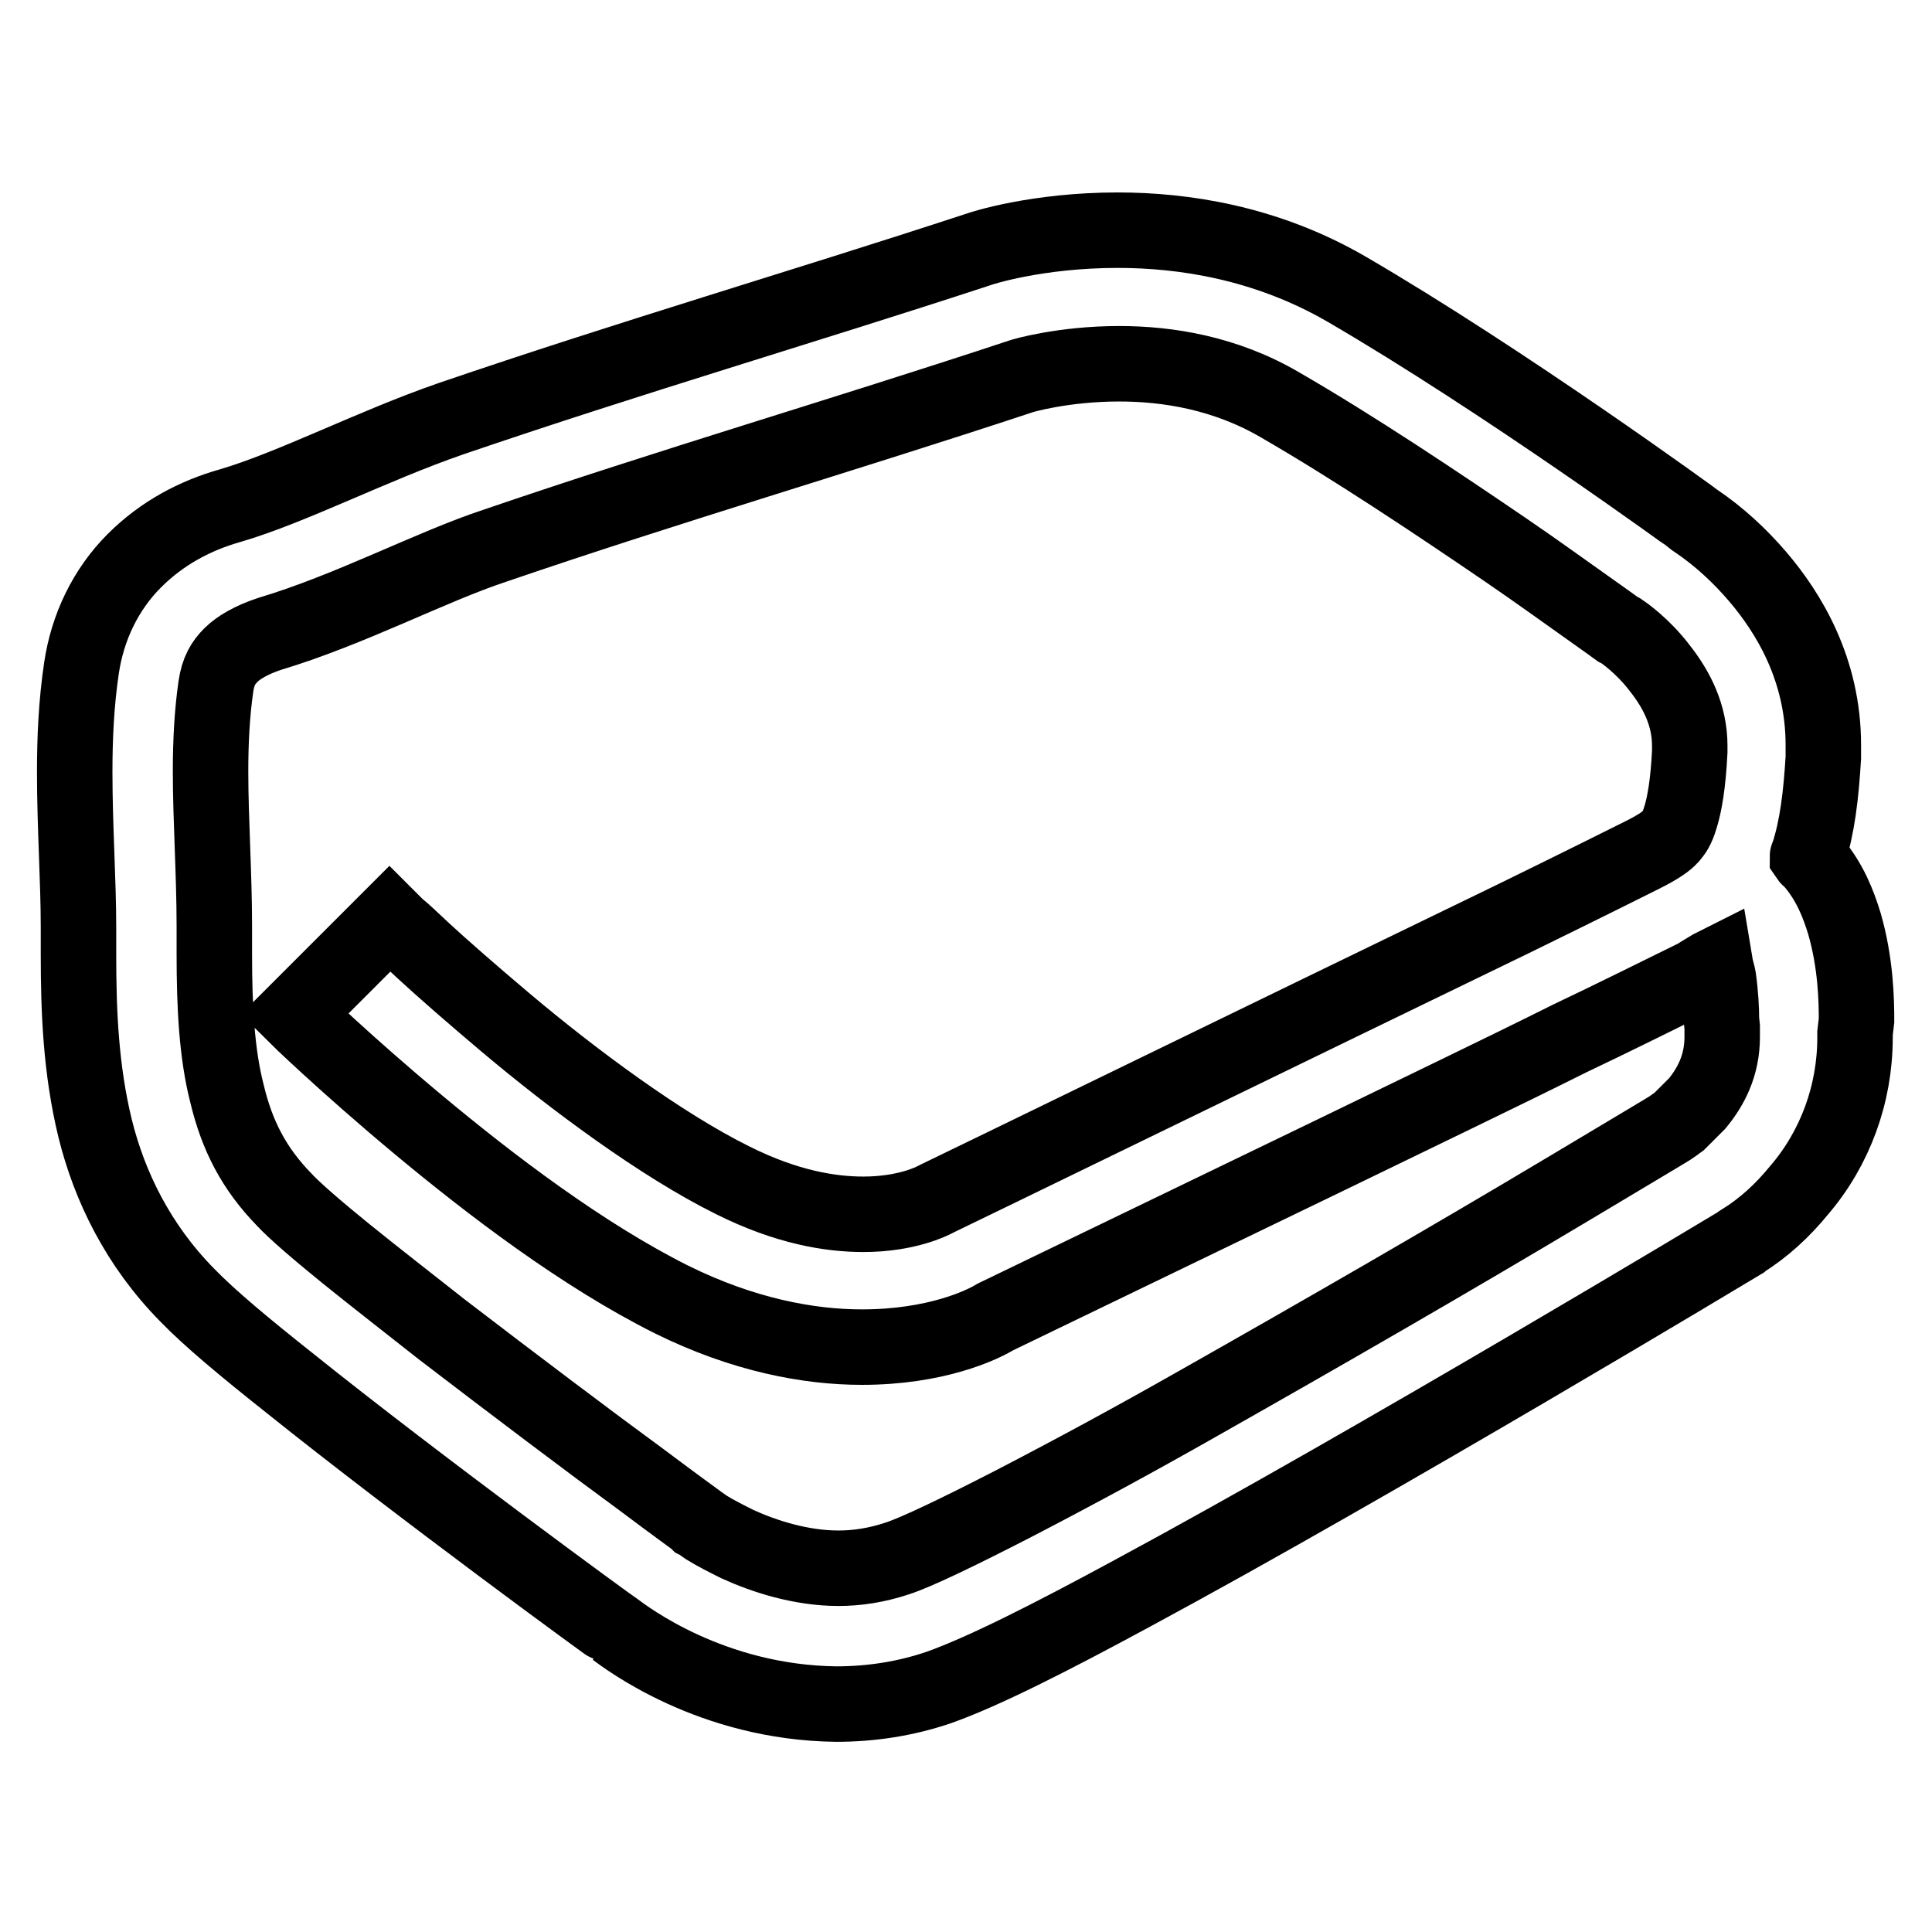 <?xml version="1.0" encoding="utf-8"?>
<!-- Svg Vector Icons : http://www.onlinewebfonts.com/icon -->
<!DOCTYPE svg PUBLIC "-//W3C//DTD SVG 1.1//EN" "http://www.w3.org/Graphics/SVG/1.1/DTD/svg11.dtd">
<svg version="1.1" xmlns="http://www.w3.org/2000/svg" xmlns:xlink="http://www.w3.org/1999/xlink" x="0px" y="0px" viewBox="0 0 256 256" enable-background="new 0 0 256 256" xml:space="preserve">
<g> <path stroke-width="10" fill-opacity="0" stroke="#000000"  d="M246,135.2c0-2.7-0.1-7.6-1.6-12.8c-0.8-2.6-1.9-5.5-4.2-8.2c-0.2-0.3-0.5-0.4-0.7-0.7c0-0.1,0-0.1,0.1-0.2 c1.2-3.7,1.7-7.9,2-12.9l0-1.7c0-10-4.6-17.5-8.7-22.3c-2.4-2.8-5.1-5.3-8.2-7.4c-0.1-0.1-25.5-18.6-46.3-30.7 c-10.7-6.2-21.7-7.8-30.3-7.8c-10.7,0-18.1,2.4-18.6,2.6C106,40.8,83.7,47.3,59.7,55.5c-10.4,3.6-21,9.1-29.2,11.5 c-4.6,1.3-9,3.6-12.7,7.3c-3.8,3.8-6.2,8.8-7,14.2c-0.7,4.7-0.9,9.3-0.9,13.8c0,7.3,0.5,14.3,0.5,20.6v0.8l0,2.8 c0,7.5,0.3,15.2,2.2,23c1.9,7.7,5.7,15.5,12.2,22.1c3,3.1,7.7,7,13.5,11.6c17.2,13.8,43.1,32.7,43.2,32.7v0 c1.5,1.1,12.7,9.7,29.3,9.9c4.6,0,9.2-0.7,13.6-2.2c5.9-2.1,14.6-6.5,25.5-12.4c32.3-17.4,80.8-46.6,80.8-46.6l0.1-0.1 c2.9-1.8,5.4-4.1,7.6-6.8c4.8-5.6,7.4-12.8,7.4-20.2l0-0.6L246,135.2L246,135.2z M228.2,136.1l0,0.2v1.1c0,3.8-1.5,6.6-3.3,8.8 l-2.4,2.4l-0.7,0.5l-0.1,0.1c-0.4,0.3-5.5,3.3-13.5,8.1c-16.4,9.8-32.9,19.3-49.5,28.7c-8.1,4.6-16.2,9-24.5,13.3 c-7,3.6-12.8,6.4-15.3,7.2c-2.7,0.9-5.3,1.3-7.8,1.3c-5,0-9.9-1.6-13.4-3.2c-1.4-0.7-2.8-1.4-4.1-2.2l-1-0.7l-0.2-0.1l-0.1-0.1 l-0.1-0.1c0,0-2.9-2.1-7.3-5.4c-6.7-4.9-16.9-12.6-26.3-19.8c-4.3-3.4-8.7-6.8-12.9-10.2c-3.7-3-6.7-5.6-8-7 c-4.1-4.2-6.3-8.6-7.6-14c-1.4-5.4-1.7-11.7-1.7-18.6l0-2.7v-0.9c0-7.1-0.5-14.1-0.5-20.6c0-4,0.2-7.7,0.7-11.2 c0.3-2.1,1-3.2,2-4.2c1-1,2.7-2,5.1-2.8c10.7-3.2,21.4-8.9,29.9-11.7c23.4-8,45.7-14.5,69.6-22.4c0.2-0.1,5.7-1.7,13.1-1.7 c6.4,0,14.1,1.2,21.4,5.5c9.7,5.6,20.9,13.1,29.7,19.1c4.4,3,8.1,5.7,10.8,7.6c2.7,1.9,4.2,3,4.2,3l0.2,0.1l0.2,0.1 c0.3,0.2,2.9,2,5.1,4.9c2.3,2.9,4,6.3,4,10.3l0,0.8c-0.2,4.2-0.7,7-1.2,8.6c-0.5,1.7-0.9,2.1-1.3,2.6l0,0l-0.1,0.1 c-0.4,0.5-1.5,1.3-3.7,2.4c-1.4,0.7-8.2,4.1-17.2,8.5c-13.6,6.6-32.6,15.8-48.2,23.4c-15.6,7.6-27.8,13.5-27.8,13.5l-0.4,0.2 l-0.2,0.1c-0.2,0.1-3.6,1.9-9.4,1.9c-4.3,0-10.1-0.9-17.3-4.5c-9.5-4.7-21.2-13.4-30.1-20.9c-4.5-3.8-8.4-7.2-11.1-9.7 c-1.4-1.3-2.4-2.3-3.2-2.9l-1.1-1.1L39,134.4c0.1,0.1,6.8,6.6,16.4,14.6c9.6,8,21.8,17.3,33.6,23.2c9.5,4.7,18.2,6.3,25.2,6.3 c9.8,0,15.9-2.9,17.7-4l0,0l44.3-21.4c11.3-5.5,22.8-11,31.8-15.5c5.9-2.8,11.7-5.7,17.6-8.6l-0.1,0l0.1-0.1c0.5-0.3,1.1-0.7,1.7-1 c0.1,0.6,0.3,1.1,0.4,1.7c0.3,2.1,0.4,4.2,0.4,5.5L228.2,136.1L228.2,136.1z"/></g>
</svg>